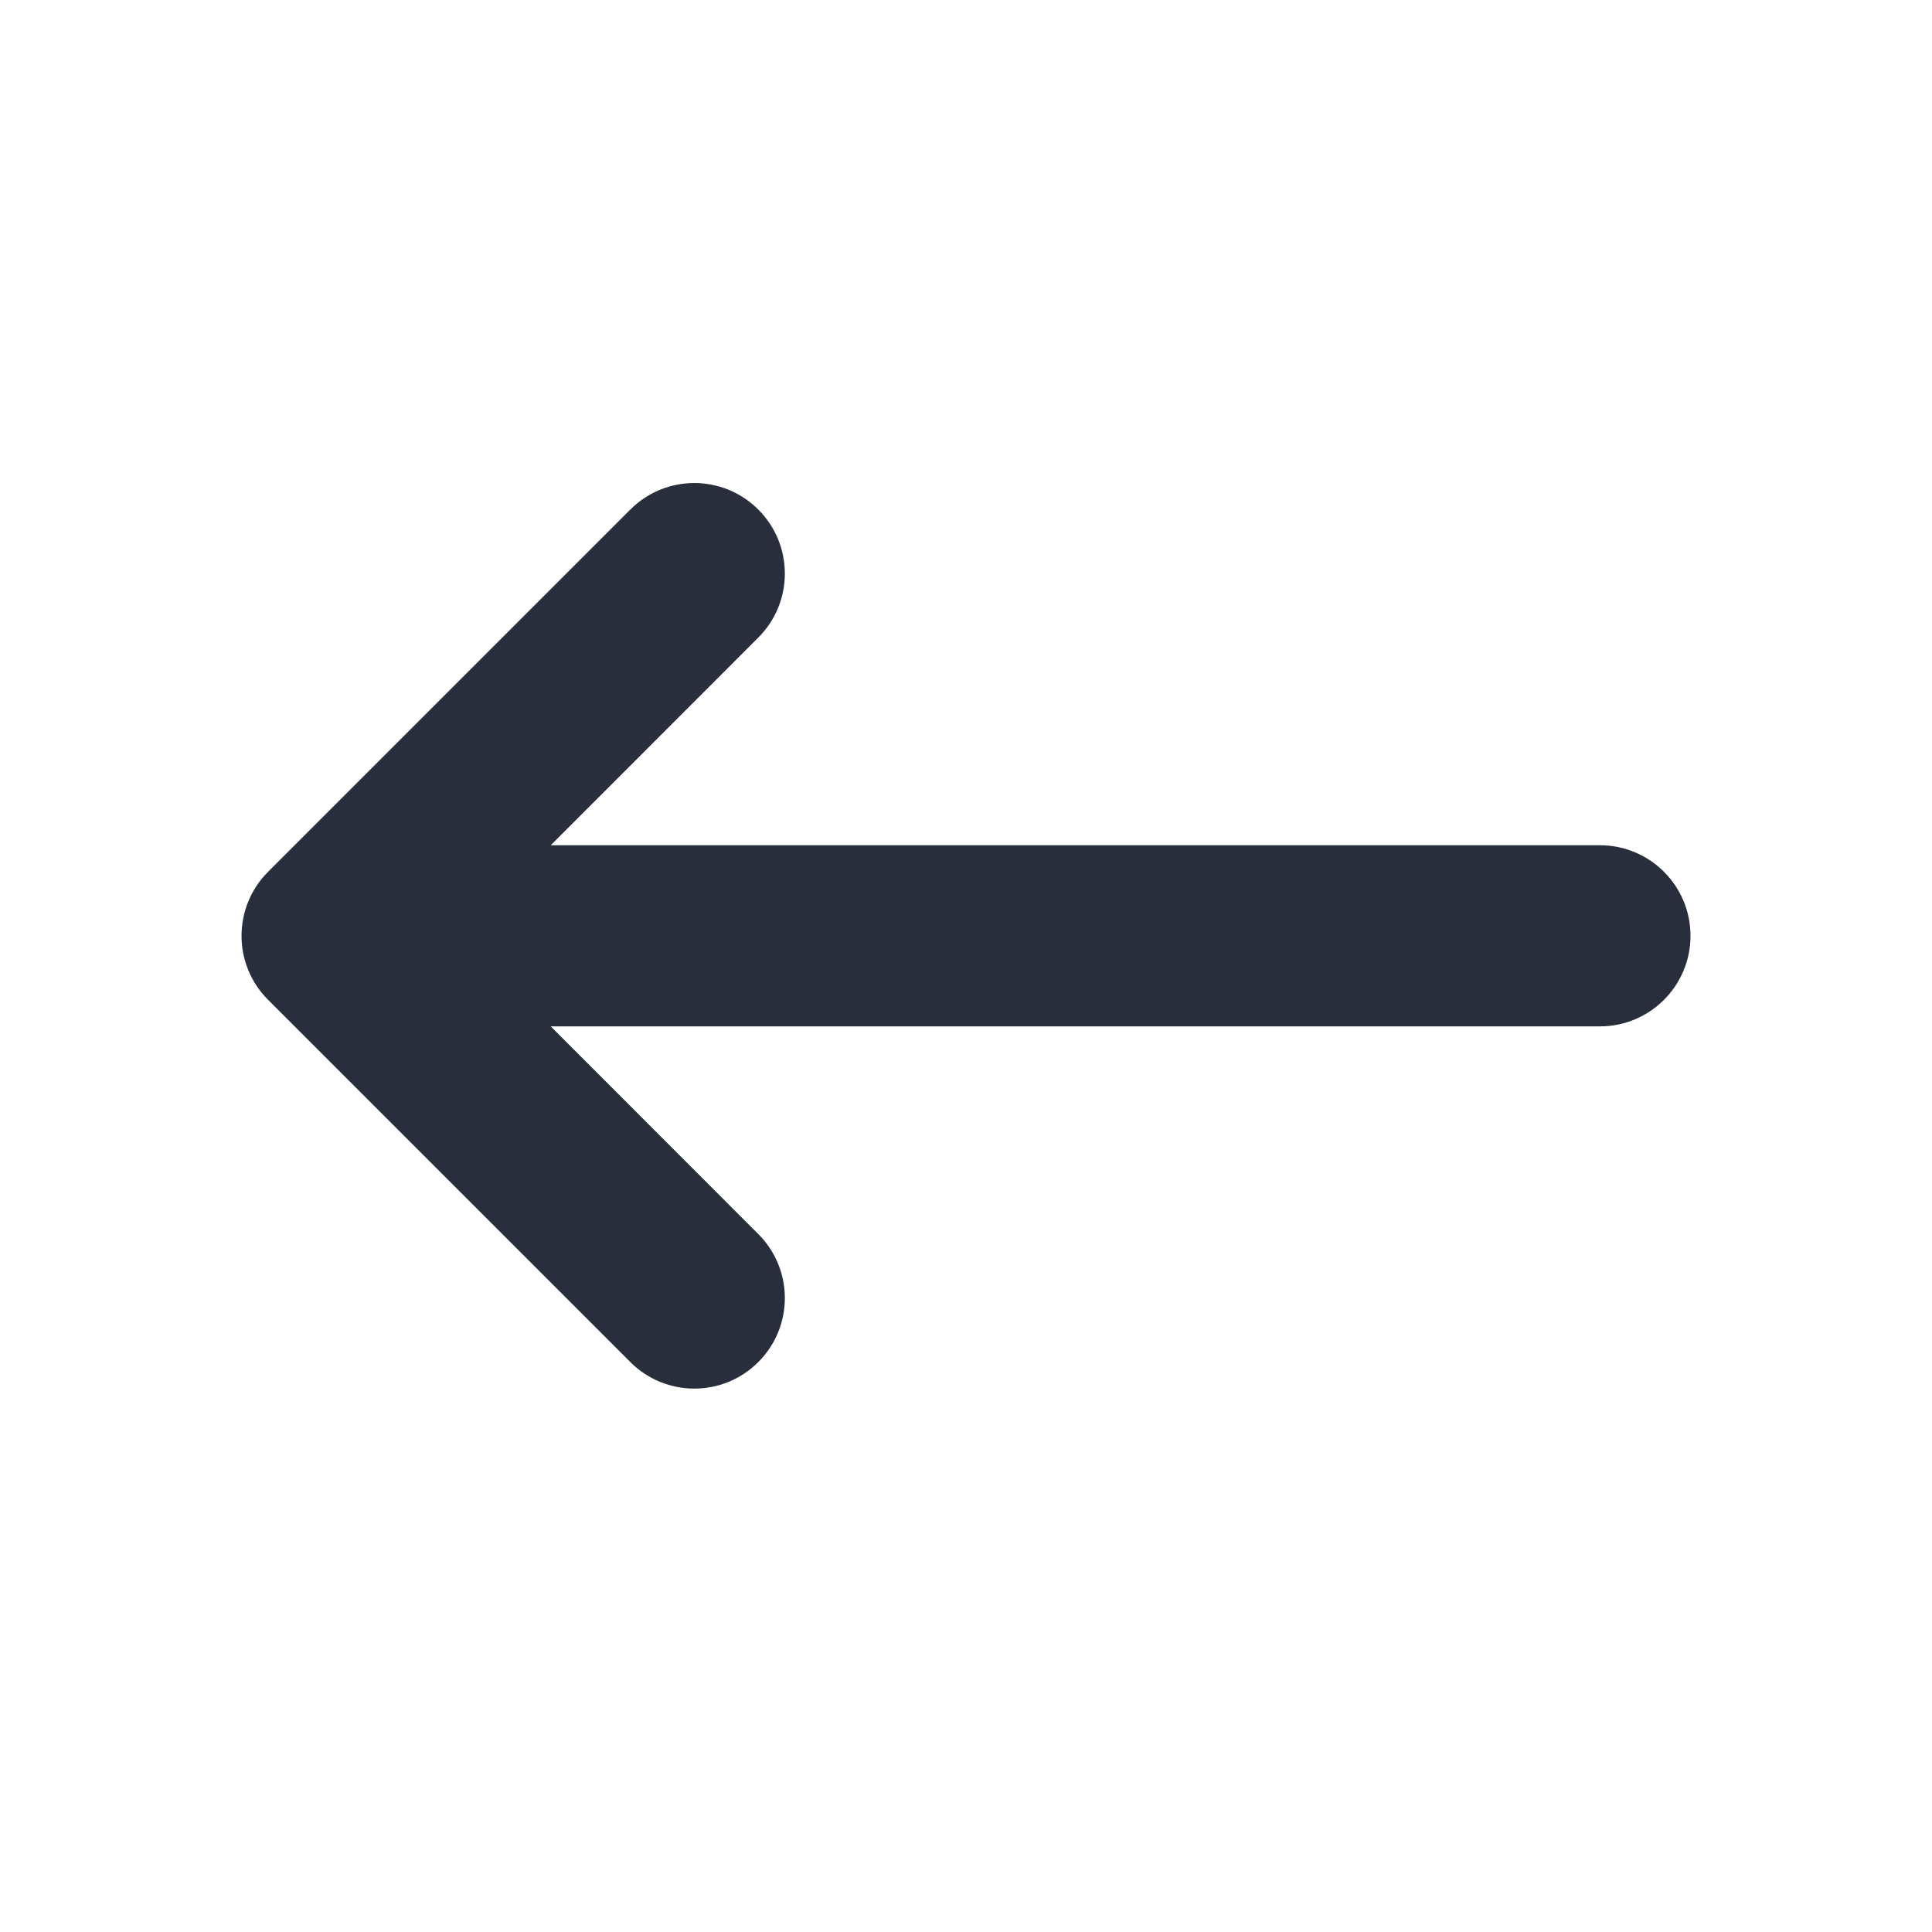 <?xml version="1.0" encoding="UTF-8"?> <svg xmlns="http://www.w3.org/2000/svg" width="16" height="16" viewBox="0 0 16 16" fill="none"> <path fill-rule="evenodd" clip-rule="evenodd" d="M2.22 7.22C1.927 7.513 1.927 7.987 2.22 8.28L5.22 11.28C5.513 11.573 5.987 11.573 6.28 11.28C6.573 10.987 6.573 10.513 6.28 10.22L4.561 8.5L13.25 8.5C13.664 8.5 14 8.164 14 7.75C14 7.336 13.664 7 13.25 7L4.561 7L6.28 5.28C6.573 4.987 6.573 4.513 6.28 4.22C5.987 3.927 5.513 3.927 5.22 4.22L2.22 7.22Z" fill="#292E3D"></path> </svg> 